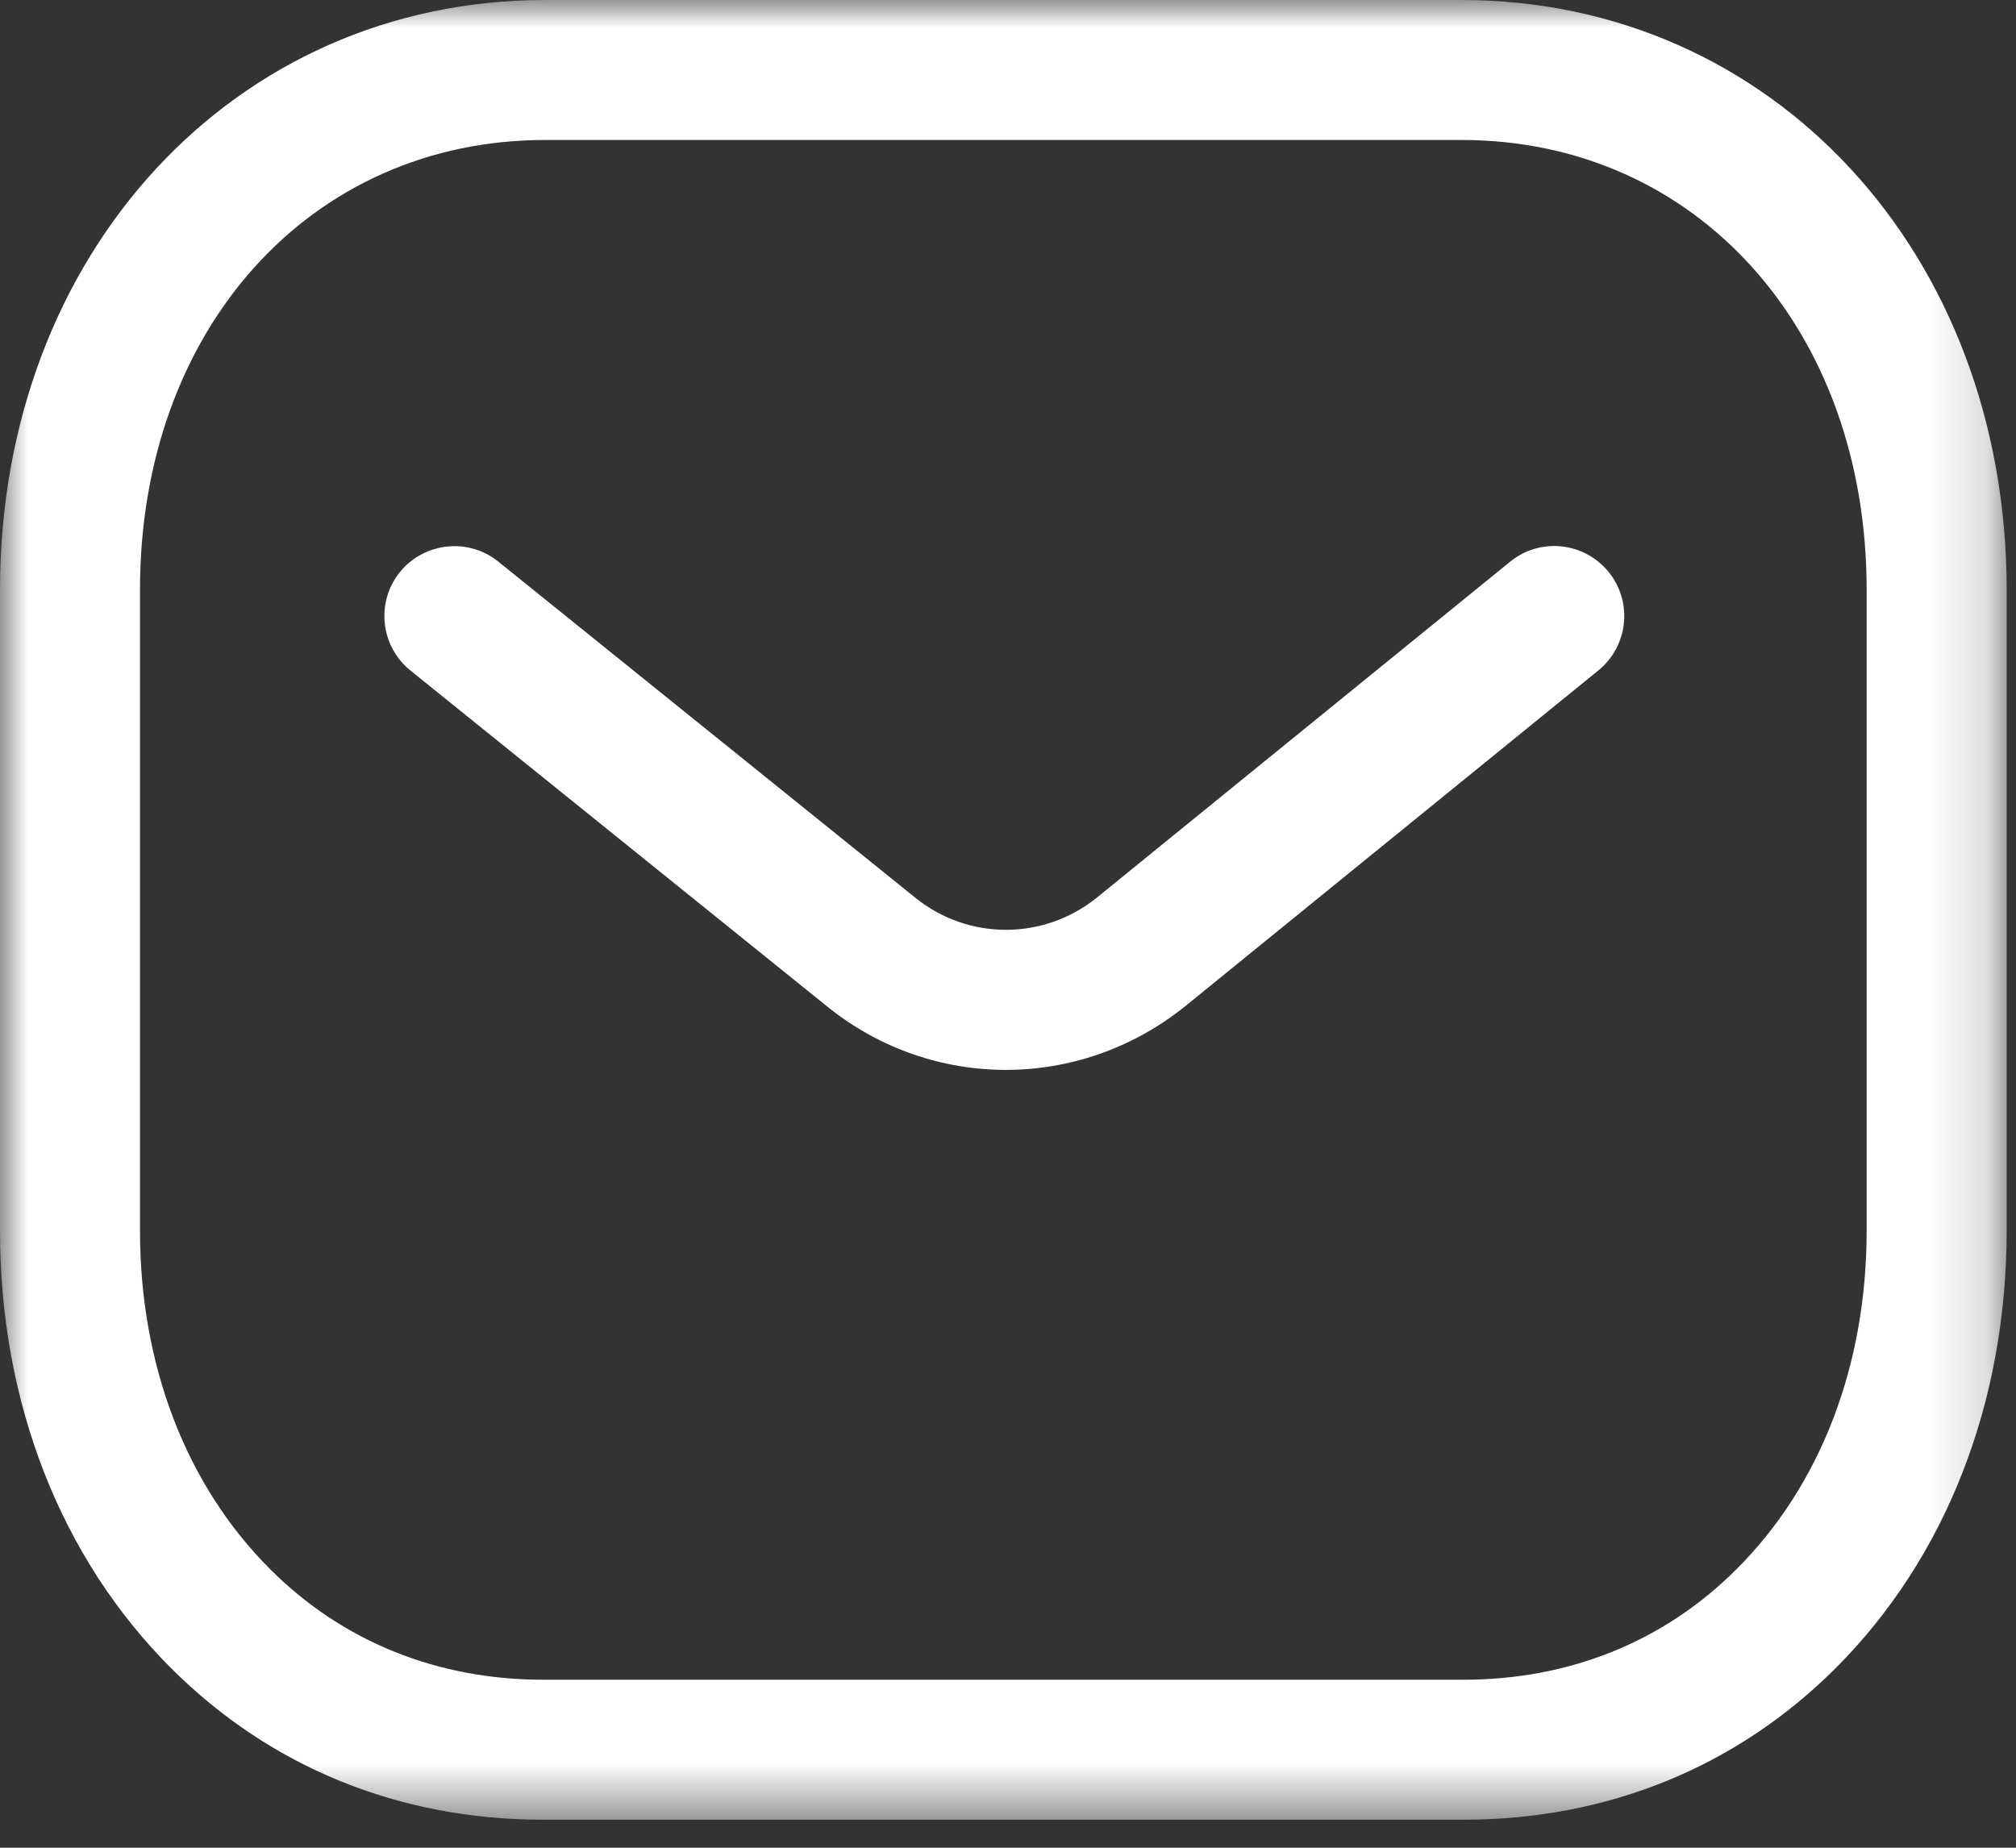 <svg width="36" height="33" viewBox="0 0 36 33" fill="none" xmlns="http://www.w3.org/2000/svg">
<rect x="0" y="0" width="36" height="33" fill="#333333" stroke="none"/>
<path fill-rule="evenodd" clip-rule="evenodd" d="M17.962 19.108C16.846 19.108 15.735 18.74 14.805 18.003L7.33 11.976C6.792 11.543 6.708 10.755 7.14 10.218C7.575 9.683 8.362 9.598 8.898 10.03L16.366 16.05C17.305 16.793 18.627 16.793 19.572 16.043L26.965 10.033C27.502 9.595 28.288 9.678 28.725 10.215C29.16 10.75 29.078 11.536 28.543 11.973L21.137 17.993C20.2 18.736 19.08 19.108 17.962 19.108Z" fill="white"/>
<mask id="mask0_361_128" style="mask-type:luminance" maskUnits="userSpaceOnUse" x="0" y="0" width="36" height="33">
<path fill-rule="evenodd" clip-rule="evenodd" d="M0 0H35.833V32.5H0V0Z" fill="white"/>
</mask>
<g mask="url(#mask0_361_128)">
<path fill-rule="evenodd" clip-rule="evenodd" d="M9.732 30H26.098C26.102 29.997 26.115 30 26.125 30C28.026 30 29.713 29.32 31.006 28.028C32.508 26.533 33.333 24.385 33.333 21.98V10.533C33.333 5.878 30.29 2.5 26.098 2.5H9.735C5.543 2.5 2.5 5.878 2.5 10.533V21.98C2.5 24.385 3.327 26.533 4.827 28.028C6.12 29.32 7.808 30 9.708 30H9.732ZM9.703 32.5C7.132 32.5 4.835 31.567 3.062 29.8C1.087 27.83 -0 25.053 -0 21.98V10.533C-0 4.528 4.185 0 9.735 0H26.098C31.648 0 35.833 4.528 35.833 10.533V21.98C35.833 25.053 34.746 27.83 32.772 29.8C31 31.565 28.701 32.5 26.125 32.5H26.098H9.735H9.703Z" fill="white"/>
</g>
</svg>
